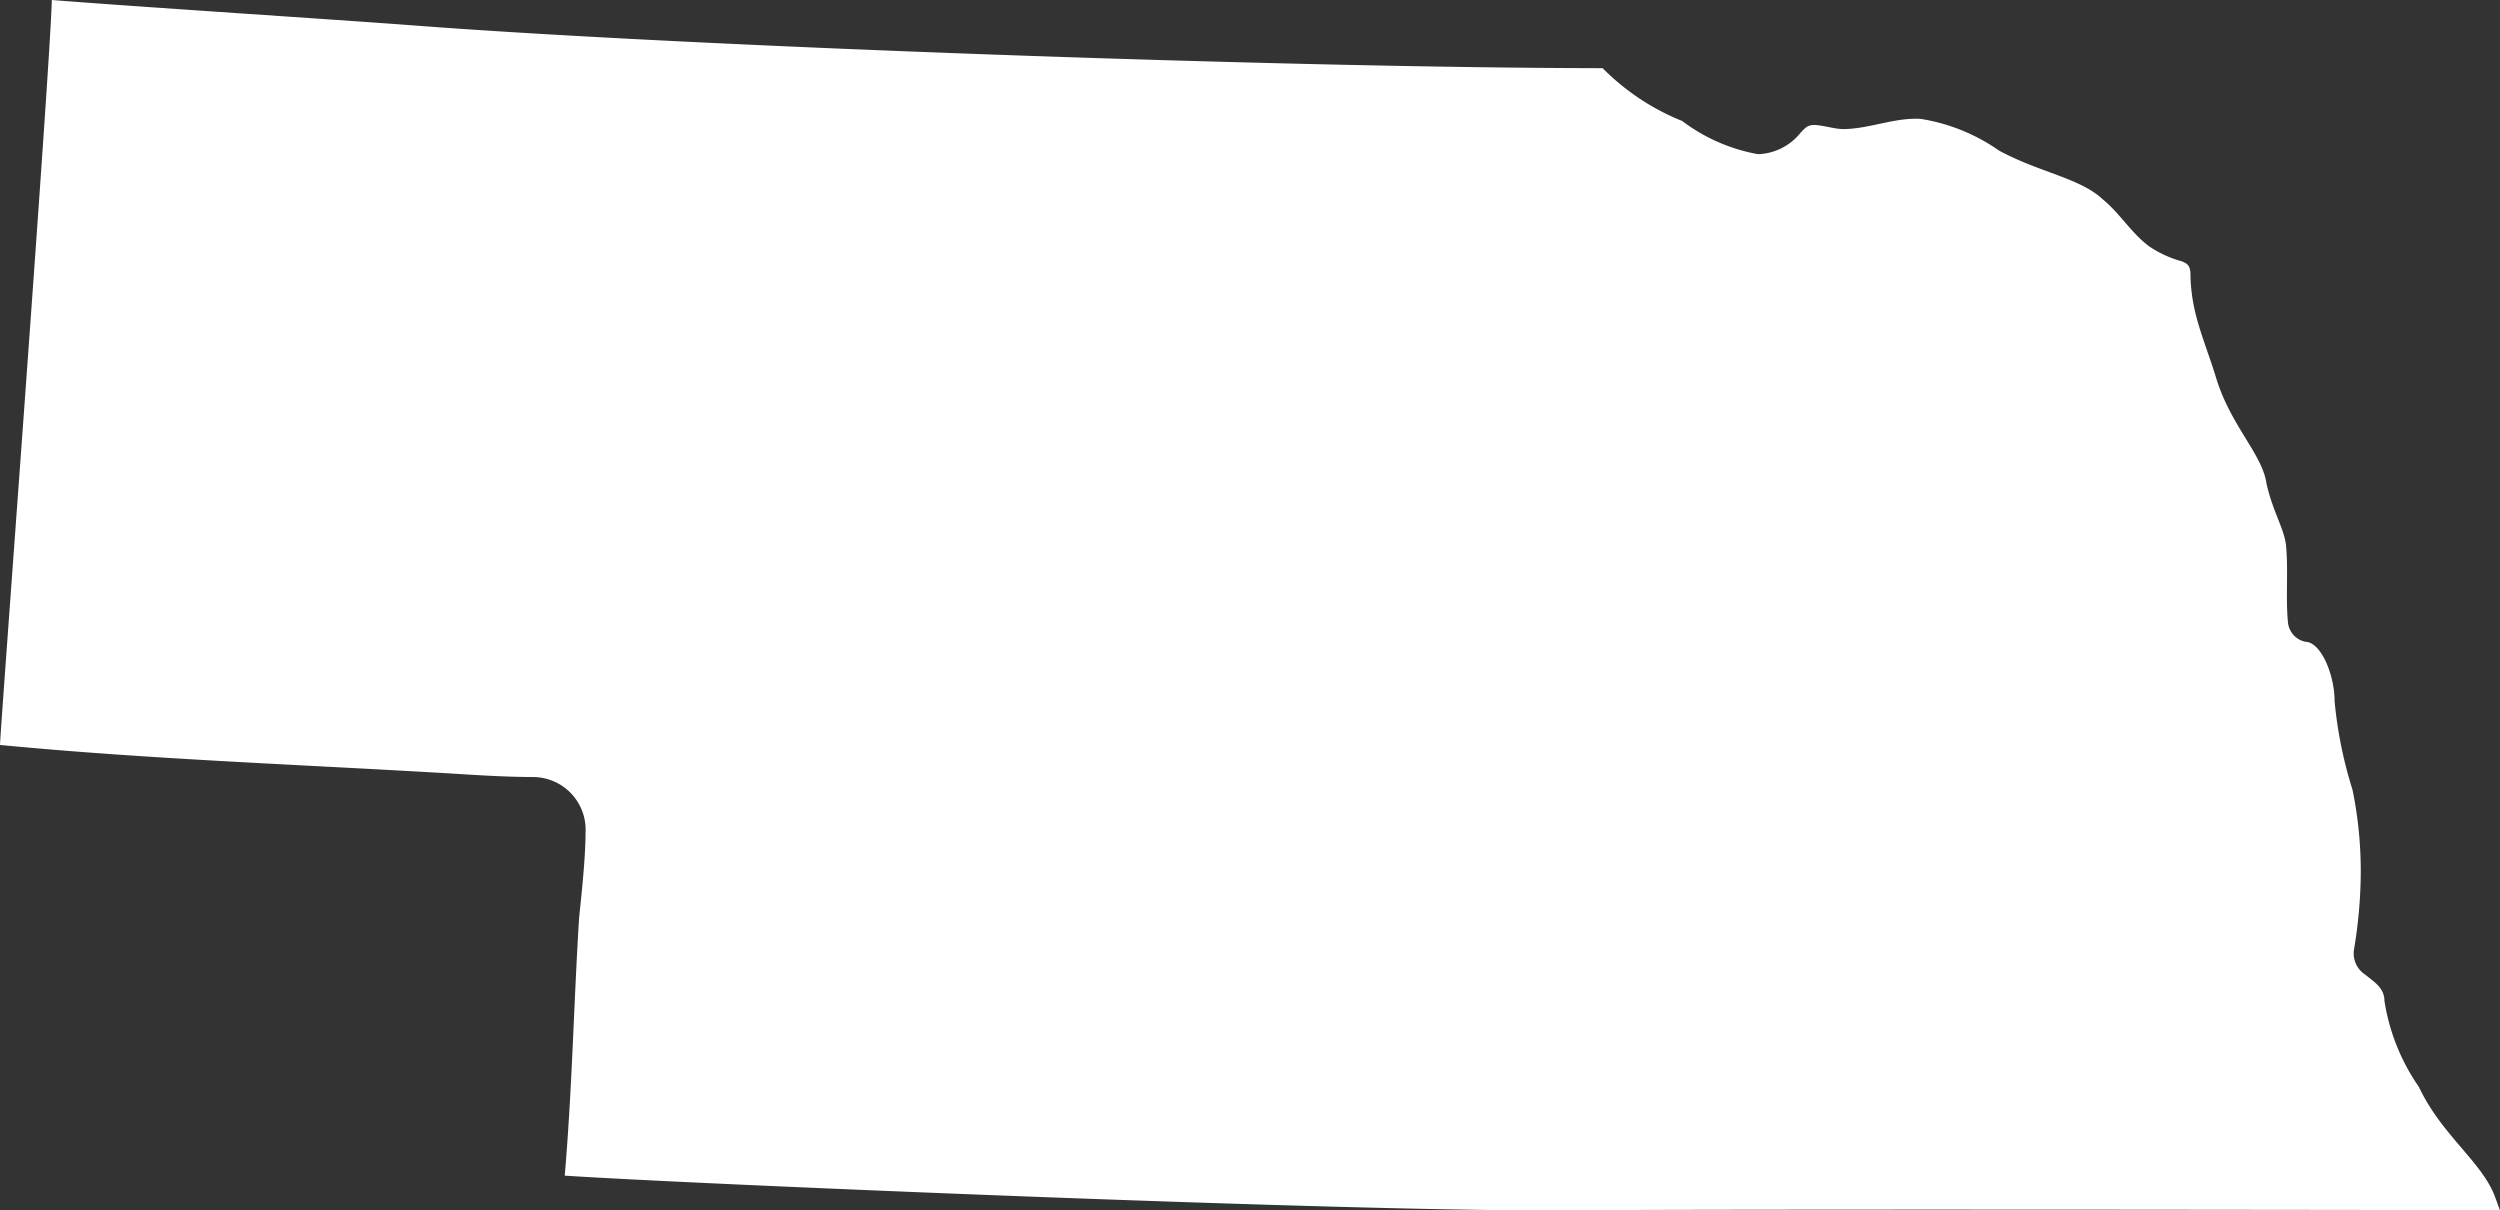 <svg id="Group_816" data-name="Group 816" xmlns="http://www.w3.org/2000/svg" xmlns:xlink="http://www.w3.org/1999/xlink" width="66" height="31.954" viewBox="0 0 66 31.954">
  <rect x="0" y="0" width="66" height="31.954" fill="#333333" stroke="none"/>
  <defs>
    <clipPath id="clip-path">
      <rect id="Rectangle_429" data-name="Rectangle 429" width="66" height="31.954" fill="#fff"/>
    </clipPath>
  </defs>
  <g id="Group_806" data-name="Group 806" clip-path="url(#clip-path)">
    <path id="Path_23639" data-name="Path 23639" d="M57.638,6.91a2.955,2.955,0,0,1-.891-.4c-.474-.347-.77-.863-1.218-1.234-.613-.58-1.673-.715-2.754-1.3a4.955,4.955,0,0,0-2.067-.837c-.673-.043-1.345.258-2.024.269-.253,0-.49-.087-.74-.106-.206-.016-.28.062-.414.208a1.493,1.493,0,0,1-1.12.56,4.687,4.687,0,0,1-2-.876,6.2,6.2,0,0,1-2.1-1.394C33.971,1.79,18.17,1.228,10.888.669,9,.526,3.47.168,1.368,0,1.327,1.76.025,19.013,0,19.667c4.048.389,8.153.524,12.247.774.625.04,1.237.071,1.847.073a1.392,1.392,0,0,1,1.364,1.478c0,.8-.165,2.127-.173,2.295-.138,2.227-.181,4.482-.376,6.75,3.45.225,20.06.921,25.915.918h.521c1.623-.017,5.159-.019,9.152-.021,5.649,0,12.2.009,15.5.015-.044-.119-.085-.237-.129-.354-.339-.917-1.415-1.633-2.009-2.9a5.456,5.456,0,0,1-.91-2.27c0-.349-.278-.507-.515-.7a.667.667,0,0,1-.291-.643,12.683,12.683,0,0,0,.176-1.755,10.7,10.7,0,0,0-.212-2.474,11.294,11.294,0,0,1-.474-2.342c0-.708-.365-1.563-.77-1.568a.581.581,0,0,1-.461-.511c-.063-.673.012-1.35-.05-2.023-.04-.436-.358-.914-.518-1.653-.114-.772-.946-1.518-1.33-2.785-.175-.578-.407-1.138-.55-1.725a4.746,4.746,0,0,1-.122-.853c-.01-.193.03-.4-.2-.477" fill="#fff"/>
  </g>
</svg>
